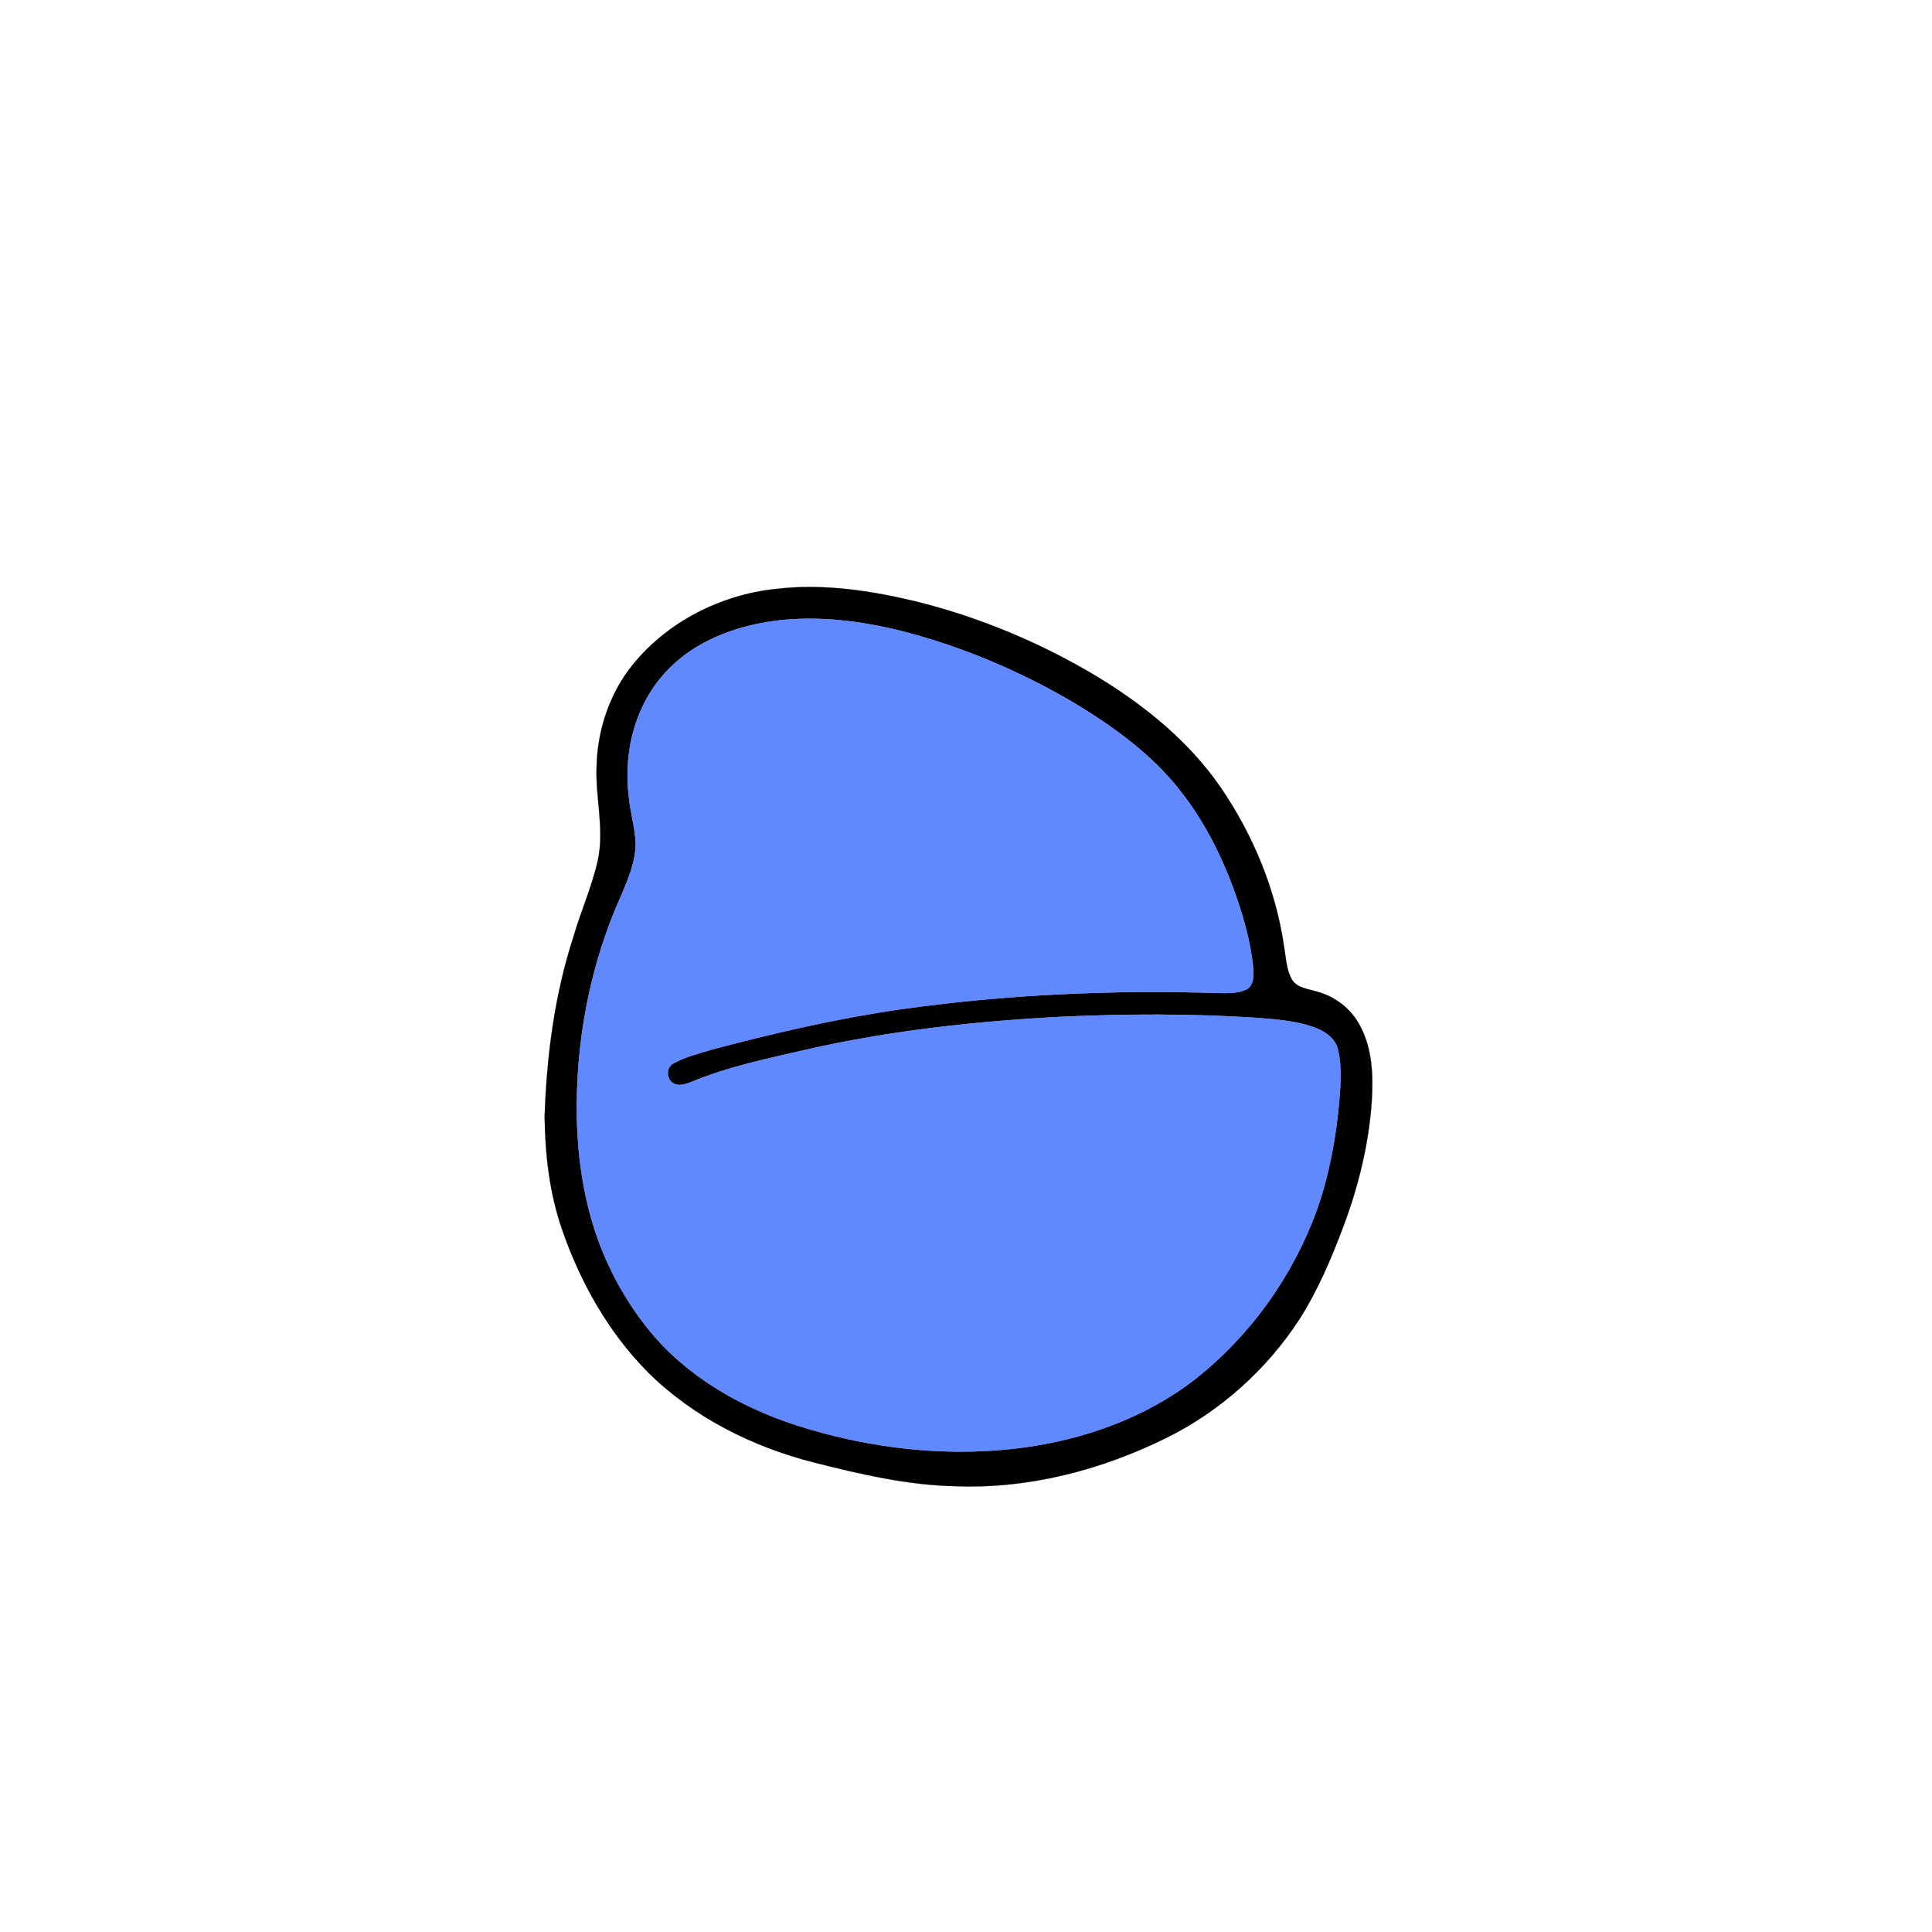 <?xml version="1.0" encoding="UTF-8" ?>
<!DOCTYPE svg PUBLIC "-//W3C//DTD SVG 1.1//EN" "http://www.w3.org/Graphics/SVG/1.1/DTD/svg11.dtd">
<svg width="1000pt" height="1000pt" viewBox="0 0 1000 1000" version="1.1" xmlns="http://www.w3.org/2000/svg">
<path fill="#000000" stroke="#000000" stroke-width="0.094" opacity="1.00" d=" M 401.46 304.85 C 426.22 301.89 451.22 305.74 475.27 311.59 C 508.02 319.88 539.51 333.11 568.44 350.56 C 592.70 365.38 615.38 383.79 631.66 407.34 C 648.53 432.02 660.37 460.35 664.63 490.02 C 665.63 495.79 665.78 501.99 668.78 507.18 C 671.63 511.50 677.27 511.86 681.78 513.30 C 691.22 515.83 699.50 522.31 703.99 531.02 C 710.36 542.92 710.84 556.85 710.01 570.03 C 708.48 592.31 703.09 614.21 695.23 635.07 C 689.04 651.51 682.13 667.81 672.69 682.67 C 655.65 708.93 631.48 730.58 603.39 744.41 C 569.87 760.91 532.53 770.65 495.02 769.27 C 469.88 768.81 445.28 763.03 421.03 756.92 C 389.32 748.77 358.94 733.59 335.53 710.41 C 314.99 689.78 300.39 663.78 290.93 636.38 C 284.43 617.64 282.17 597.72 281.90 577.97 C 282.97 546.43 287.06 514.77 296.88 484.68 C 300.74 471.38 306.50 458.68 309.47 445.13 C 312.88 429.17 308.20 413.06 308.79 397.01 C 309.17 377.84 315.57 358.66 327.75 343.74 C 345.85 321.63 373.19 307.85 401.46 304.85 M 406.54 320.76 C 391.29 322.14 376.09 326.05 362.70 333.61 C 351.89 339.67 342.58 348.45 336.15 359.06 C 326.65 374.60 323.34 393.47 325.37 411.45 C 326.05 420.03 328.80 428.34 329.01 436.97 C 328.91 445.80 325.47 454.10 322.14 462.13 C 305.32 498.92 297.68 539.65 298.61 580.02 C 299.13 599.54 302.05 619.10 308.15 637.68 C 314.27 655.97 323.59 673.23 335.74 688.22 C 355.22 712.36 383.14 728.28 412.33 737.77 C 451.48 750.26 493.49 754.85 534.23 748.59 C 566.68 743.53 598.53 731.15 623.71 709.70 C 651.56 686.06 672.70 654.48 683.83 619.68 C 689.54 600.98 692.62 581.52 693.76 562.02 C 693.97 555.60 694.06 549.02 692.38 542.77 C 690.93 537.38 685.98 534.02 681.07 532.08 C 671.33 528.33 660.79 527.72 650.50 526.82 C 616.69 524.66 582.75 524.71 548.92 526.31 C 504.75 528.61 460.60 533.47 417.42 543.27 C 397.39 547.90 377.07 552.04 358.02 559.96 C 355.03 561.04 351.46 562.54 348.48 560.67 C 344.86 558.59 344.65 552.57 348.40 550.52 C 354.56 547.04 361.54 545.36 368.27 543.31 C 400.46 534.71 433.00 527.21 465.99 522.43 C 520.61 514.71 575.90 512.20 631.01 514.01 C 635.73 514.06 640.73 514.21 645.11 512.16 C 648.74 510.26 649.01 505.50 648.73 501.89 C 647.87 492.46 645.84 483.16 643.13 474.10 C 634.82 446.39 621.74 419.52 601.52 398.53 C 587.50 384.13 570.84 372.63 553.61 362.45 C 527.99 347.62 500.52 335.88 471.97 328.02 C 450.72 322.26 428.57 318.88 406.54 320.76 Z" />
<path fill="#6089ff" stroke="#6089ff" stroke-width="0.094" opacity="1.00" d=" M 406.54 320.76 C 428.57 318.88 450.72 322.26 471.97 328.02 C 500.52 335.88 527.99 347.62 553.61 362.45 C 570.84 372.63 587.50 384.13 601.52 398.53 C 621.74 419.52 634.82 446.39 643.13 474.10 C 645.84 483.16 647.87 492.46 648.73 501.89 C 649.01 505.50 648.74 510.26 645.11 512.16 C 640.73 514.21 635.73 514.06 631.01 514.01 C 575.90 512.20 520.61 514.71 465.99 522.43 C 433.00 527.21 400.46 534.71 368.27 543.31 C 361.54 545.36 354.56 547.04 348.40 550.52 C 344.65 552.57 344.86 558.59 348.48 560.67 C 351.46 562.54 355.03 561.04 358.02 559.96 C 377.07 552.04 397.39 547.90 417.42 543.27 C 460.60 533.47 504.75 528.61 548.92 526.31 C 582.75 524.71 616.69 524.66 650.50 526.82 C 660.79 527.72 671.33 528.33 681.07 532.08 C 685.98 534.02 690.93 537.38 692.38 542.77 C 694.06 549.02 693.97 555.60 693.76 562.02 C 692.62 581.52 689.54 600.98 683.83 619.68 C 672.70 654.48 651.56 686.06 623.71 709.70 C 598.53 731.15 566.68 743.53 534.23 748.59 C 493.49 754.85 451.48 750.26 412.33 737.77 C 383.14 728.28 355.22 712.36 335.74 688.22 C 323.59 673.23 314.27 655.97 308.15 637.68 C 302.05 619.10 299.13 599.54 298.61 580.02 C 297.68 539.65 305.32 498.92 322.14 462.13 C 325.47 454.10 328.91 445.80 329.01 436.97 C 328.80 428.34 326.05 420.03 325.37 411.45 C 323.34 393.47 326.65 374.60 336.15 359.06 C 342.58 348.45 351.89 339.67 362.70 333.61 C 376.09 326.05 391.29 322.14 406.54 320.76 Z" />
</svg>
